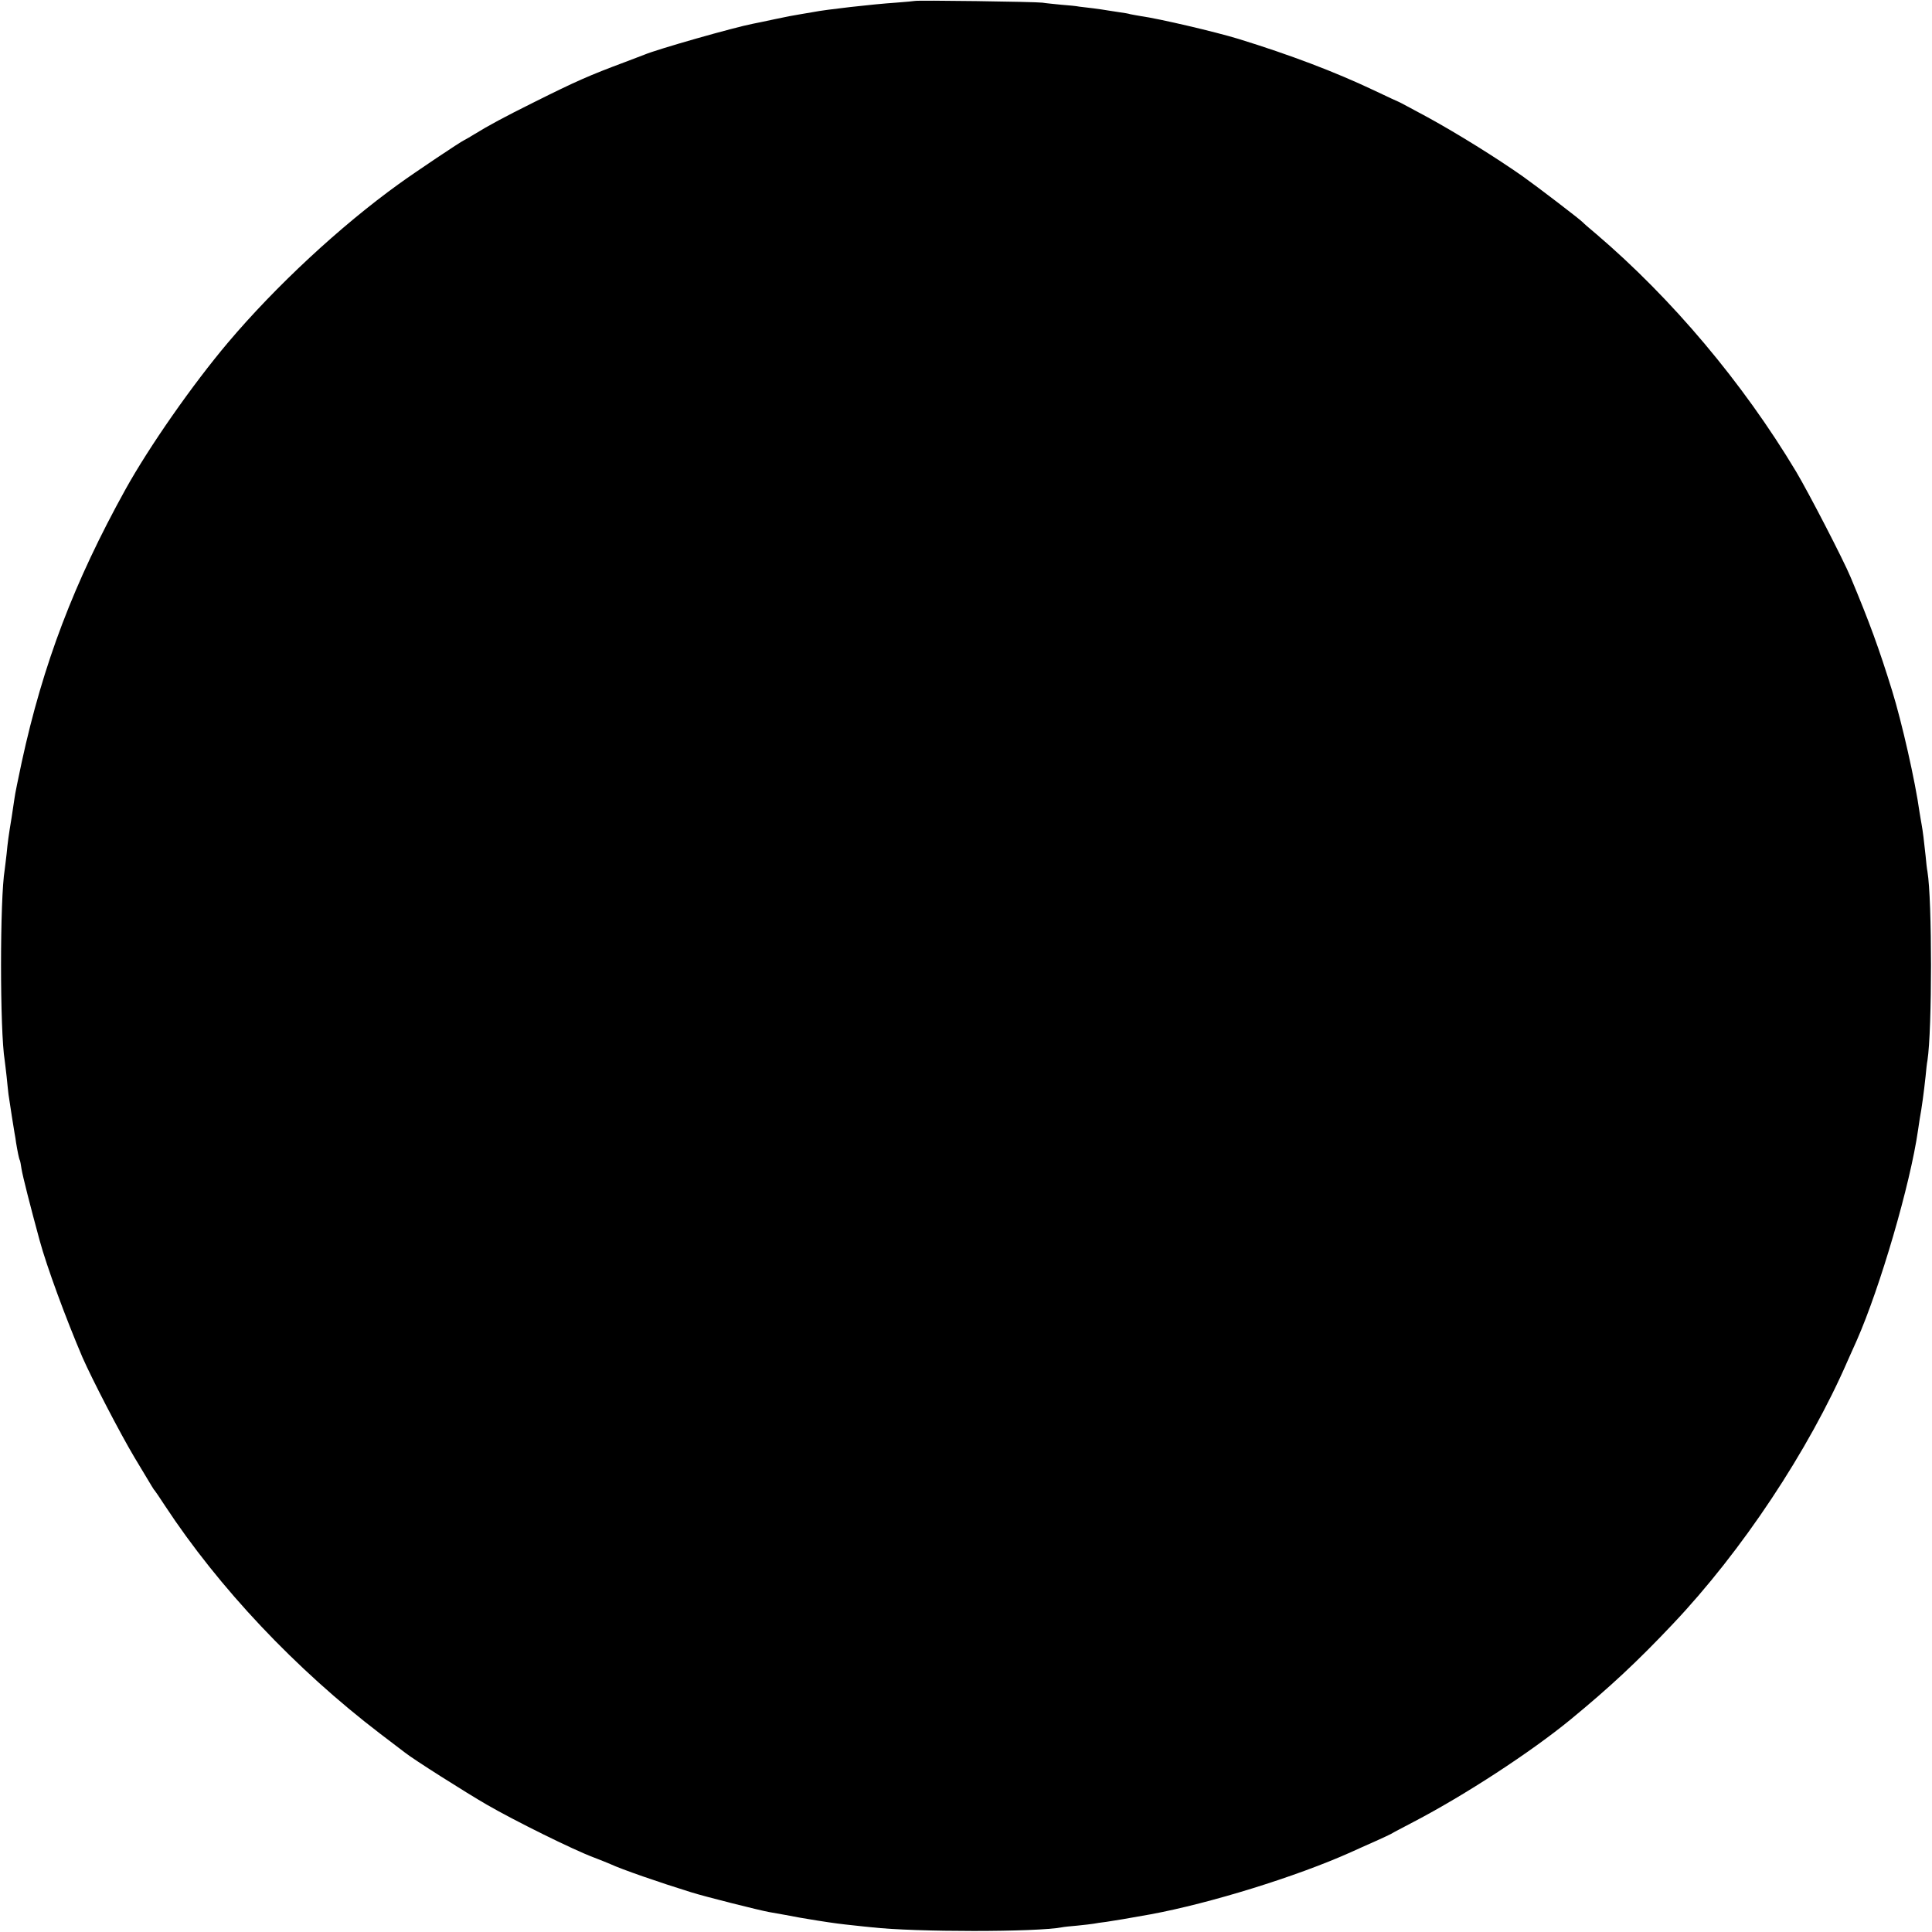 <?xml version="1.0" standalone="no"?>
<!DOCTYPE svg PUBLIC "-//W3C//DTD SVG 20010904//EN"
 "http://www.w3.org/TR/2001/REC-SVG-20010904/DTD/svg10.dtd">
<svg version="1.0" xmlns="http://www.w3.org/2000/svg"
 width="1024pt" height="1024pt" viewBox="0 0 1024 1024"
 preserveAspectRatio="xMidYMid meet">
<g transform="translate(0,1024) scale(0.1,-0.1)"
fill="#000000" stroke="none">
<path d="M4848 10235 c-2 -1 -46 -5 -98 -9 -122 -8 -376 -37 -440 -50 -8 -1
-37 -6 -65 -11 -27 -4 -90 -16 -140 -27 -49 -11 -101 -21 -115 -24 -99 -19
-507 -135 -575 -164 -11 -4 -58 -22 -105 -40 -185 -69 -256 -100 -480 -212
-157 -78 -242 -124 -315 -169 -22 -14 -47 -28 -55 -32 -20 -9 -259 -169 -346
-232 -311 -224 -653 -542 -905 -840 -190 -225 -418 -552 -544 -779 -272 -491
-437 -925 -550 -1446 -18 -85 -36 -171 -38 -190 -3 -19 -10 -64 -15 -100 -17
-103 -21 -133 -27 -196 -4 -32 -8 -70 -10 -83 -26 -154 -26 -856 0 -1012 2
-13 6 -51 10 -84 3 -33 8 -76 10 -95 11 -75 27 -176 32 -205 3 -16 7 -39 8
-50 7 -43 16 -89 20 -94 2 -4 6 -24 9 -46 6 -38 48 -203 96 -379 38 -140 139
-414 227 -620 52 -118 199 -402 276 -531 105 -175 101 -169 107 -175 3 -3 27
-39 54 -80 286 -435 692 -866 1141 -1209 66 -50 125 -95 130 -99 43 -35 326
-214 435 -277 149 -86 456 -238 565 -279 39 -15 79 -31 90 -36 60 -28 259 -97
427 -149 72 -23 363 -96 413 -105 17 -3 57 -10 90 -16 69 -13 77 -15 165 -29
95 -15 128 -19 195 -26 33 -4 76 -8 95 -10 229 -26 875 -26 1009 0 9 2 47 6
83 9 37 4 75 8 85 10 10 2 41 7 68 10 42 6 118 19 235 40 313 58 770 199 1060
329 30 14 87 39 125 56 39 17 78 36 88 41 9 6 63 34 120 64 272 142 620 369
831 542 208 171 355 308 541 505 367 387 721 920 929 1399 16 36 37 83 47 105
124 281 284 828 325 1115 3 19 7 46 9 60 11 59 22 141 31 225 3 33 7 71 10 85
25 160 25 852 0 1000 -3 14 -7 52 -10 85 -8 77 -15 133 -21 165 -3 14 -7 43
-11 65 -23 166 -94 478 -145 643 -70 226 -120 363 -220 602 -39 94 -223 449
-289 560 -283 472 -659 918 -1060 1260 -36 30 -67 57 -70 61 -11 13 -241 189
-320 245 -138 97 -345 226 -504 313 -82 44 -150 81 -152 81 -1 0 -60 27 -131
61 -209 99 -444 188 -719 273 -121 37 -419 107 -519 121 -22 4 -47 8 -55 10
-8 3 -33 7 -55 10 -22 3 -51 8 -65 10 -14 3 -47 7 -75 11 -27 3 -61 7 -75 9
-13 3 -56 7 -95 10 -38 4 -83 8 -100 11 -33 5 -671 14 -677 9z"/>
</g>
</svg>
